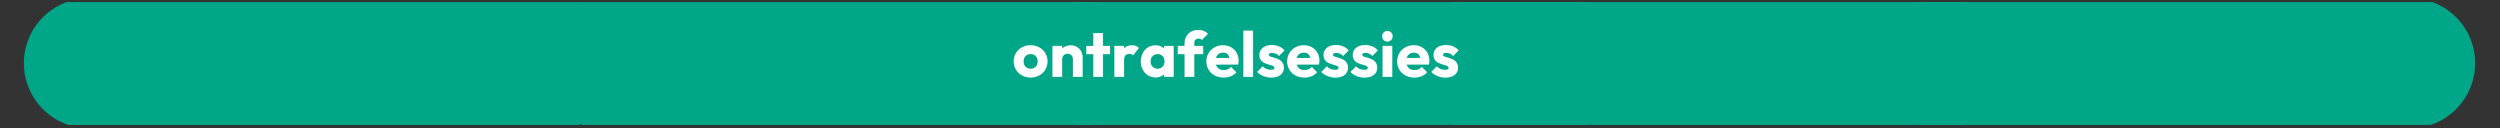 <?xml version="1.0" encoding="UTF-8"?>
<svg xmlns="http://www.w3.org/2000/svg" xmlns:xlink="http://www.w3.org/1999/xlink" width="740" zoomAndPan="magnify" viewBox="0 0 555 28.5" height="38" preserveAspectRatio="xMidYMid meet" version="1.0">
  <rect x="0" y="0" width="555" height="28.5" fill="#333333" stroke="none"/>
  <defs>
    <g></g>
    <clipPath id="401f573f79">
      <path d="M 5.301 0.457 L 138.711 0.457 L 138.711 27.73 L 5.301 27.73 Z M 5.301 0.457 " clip-rule="nonzero"></path>
    </clipPath>
    <clipPath id="bb52bdf006">
      <path d="M 119.41 0.457 L 252.82 0.457 L 252.82 27.73 L 119.41 27.73 Z M 119.41 0.457 " clip-rule="nonzero"></path>
    </clipPath>
    <clipPath id="11064de14c">
      <path d="M 228.969 0.457 L 362.379 0.457 L 362.379 27.73 L 228.969 27.73 Z M 228.969 0.457 " clip-rule="nonzero"></path>
    </clipPath>
    <clipPath id="7168e6fd0a">
      <path d="M 416.41 0.457 L 549.82 0.457 L 549.82 27.73 L 416.41 27.73 Z M 416.41 0.457 " clip-rule="nonzero"></path>
    </clipPath>
    <clipPath id="e8b0479d7c">
      <path d="M 312.867 0.457 L 446 0.457 L 446 27.73 L 312.867 27.73 Z M 312.867 0.457 " clip-rule="nonzero"></path>
    </clipPath>
  </defs>
  <g clip-path="url(#401f573f79)">
    <path fill="#00a688" d="M 138.375 14.031 C 138.375 17.859 136.855 21.531 134.148 24.238 C 131.441 26.945 127.77 28.465 123.941 28.465 C 98.352 28.465 45.324 28.465 19.734 28.465 C 15.906 28.465 12.234 26.945 9.527 24.238 C 6.82 21.531 5.301 17.859 5.301 14.031 C 5.301 10.203 6.82 6.531 9.527 3.824 C 12.234 1.117 15.906 -0.402 19.734 -0.402 C 45.324 -0.402 98.352 -0.402 123.941 -0.402 C 127.77 -0.402 131.441 1.117 134.148 3.824 C 136.855 6.531 138.375 10.203 138.375 14.031 Z M 138.375 14.031 " fill-opacity="1" fill-rule="evenodd"></path>
  </g>
  <g clip-path="url(#bb52bdf006)">
    <path fill="#00a688" d="M 252.484 14.031 C 252.484 17.859 250.965 21.531 248.258 24.238 C 245.551 26.945 241.879 28.465 238.051 28.465 C 212.461 28.465 159.434 28.465 133.844 28.465 C 130.016 28.465 126.344 26.945 123.637 24.238 C 120.93 21.531 119.41 17.859 119.41 14.031 C 119.41 10.203 120.93 6.531 123.637 3.824 C 126.344 1.117 130.016 -0.402 133.844 -0.402 C 159.434 -0.402 212.461 -0.402 238.051 -0.402 C 241.879 -0.402 245.551 1.117 248.258 3.824 C 250.965 6.531 252.484 10.203 252.484 14.031 Z M 252.484 14.031 " fill-opacity="1" fill-rule="evenodd"></path>
  </g>
  <g clip-path="url(#11064de14c)">
    <path fill="#00a688" d="M 362.043 14.031 C 362.043 17.859 360.523 21.531 357.816 24.238 C 355.109 26.945 351.438 28.465 347.609 28.465 C 322.023 28.465 268.992 28.465 243.402 28.465 C 239.574 28.465 235.906 26.945 233.199 24.238 C 230.492 21.531 228.969 17.859 228.969 14.031 C 228.969 10.203 230.492 6.531 233.199 3.824 C 235.906 1.117 239.574 -0.402 243.402 -0.402 C 268.992 -0.402 322.023 -0.402 347.609 -0.402 C 351.438 -0.402 355.109 1.117 357.816 3.824 C 360.523 6.531 362.043 10.203 362.043 14.031 Z M 362.043 14.031 " fill-opacity="1" fill-rule="evenodd"></path>
  </g>
  <g clip-path="url(#7168e6fd0a)">
    <path fill="#00a688" d="M 549.484 14.031 C 549.484 17.859 547.965 21.531 545.258 24.238 C 542.551 26.945 538.879 28.465 535.051 28.465 C 509.461 28.465 456.434 28.465 430.844 28.465 C 427.016 28.465 423.344 26.945 420.637 24.238 C 417.93 21.531 416.41 17.859 416.41 14.031 C 416.41 10.203 417.93 6.531 420.637 3.824 C 423.344 1.117 427.016 -0.402 430.844 -0.402 C 456.434 -0.402 509.461 -0.402 535.051 -0.402 C 538.879 -0.402 542.551 1.117 545.258 3.824 C 547.965 6.531 549.484 10.203 549.484 14.031 Z M 549.484 14.031 " fill-opacity="1" fill-rule="evenodd"></path>
  </g>
  <g clip-path="url(#e8b0479d7c)">
    <path fill="#00a688" d="M 445.941 14.031 C 445.941 17.859 444.418 21.531 441.711 24.238 C 439.004 26.945 435.336 28.465 431.508 28.465 C 405.918 28.465 352.887 28.465 327.301 28.465 C 323.473 28.465 319.801 26.945 317.094 24.238 C 314.387 21.531 312.867 17.859 312.867 14.031 C 312.867 10.203 314.387 6.531 317.094 3.824 C 319.801 1.117 323.473 -0.402 327.301 -0.402 C 352.887 -0.402 405.918 -0.402 431.508 -0.402 C 435.336 -0.402 439.004 1.117 441.711 3.824 C 444.418 6.531 445.941 10.203 445.941 14.031 Z M 445.941 14.031 " fill-opacity="1" fill-rule="evenodd"></path>
  </g>
  <g fill="#ffffff" fill-opacity="1">
    <g transform="translate(224.721, 17.07)">
      <g>
        <path d="M 4.078 0.156 C 6.23 0.156 7.844 -1.402 7.844 -3.453 C 7.844 -5.492 6.215 -7.035 4.078 -7.035 C 1.926 -7.035 0.312 -5.492 0.312 -3.453 C 0.312 -1.414 1.941 0.156 4.078 0.156 Z M 4.078 -1.812 C 3.156 -1.812 2.52 -2.477 2.52 -3.441 C 2.52 -4.402 3.156 -5.07 4.078 -5.07 C 5 -5.07 5.637 -4.418 5.637 -3.453 C 5.637 -2.477 5.012 -1.812 4.078 -1.812 Z M 4.078 -1.812 "></path>
      </g>
    </g>
  </g>
  <g fill="#ffffff" fill-opacity="1">
    <g transform="translate(232.875, 17.07)">
      <g>
        <path d="M 0.766 0 L 2.93 0 L 2.93 -3.922 C 2.93 -4.645 3.441 -5.125 4.133 -5.125 C 4.812 -5.125 5.309 -4.645 5.309 -3.922 L 5.309 0 L 7.477 0 L 7.477 -4.402 C 7.477 -5.82 6.371 -7.023 4.855 -7.023 C 4.094 -7.023 3.414 -6.77 2.93 -6.328 L 2.93 -6.883 L 0.766 -6.883 Z M 0.766 0 "></path>
      </g>
    </g>
  </g>
  <g fill="#ffffff" fill-opacity="1">
    <g transform="translate(240.972, 17.07)">
      <g>
        <path d="M 1.742 0 L 3.906 0 L 3.906 -5.039 L 5.465 -5.039 L 5.465 -6.883 L 3.906 -6.883 L 3.906 -9.727 L 1.742 -9.727 L 1.742 -6.883 L 0.184 -6.883 L 0.184 -5.039 L 1.742 -5.039 Z M 1.742 0 "></path>
      </g>
    </g>
  </g>
  <g fill="#ffffff" fill-opacity="1">
    <g transform="translate(246.62, 17.07)">
      <g>
        <path d="M 0.766 0 L 2.93 0 L 2.93 -3.781 C 2.93 -4.672 3.383 -5.109 4.105 -5.109 C 4.473 -5.109 4.742 -4.984 4.941 -4.785 L 6.23 -6.414 C 5.863 -6.824 5.352 -7.023 4.699 -7.023 C 3.949 -7.023 3.371 -6.797 2.93 -6.355 L 2.93 -6.883 L 0.766 -6.883 Z M 0.766 0 "></path>
      </g>
    </g>
  </g>
  <g fill="#ffffff" fill-opacity="1">
    <g transform="translate(252.905, 17.07)">
      <g>
        <path d="M 3.641 0.141 C 4.402 0.141 5.07 -0.129 5.535 -0.566 L 5.535 0 L 7.66 0 L 7.66 -6.883 L 5.535 -6.883 L 5.535 -6.316 C 5.07 -6.754 4.402 -7.023 3.641 -7.023 C 1.742 -7.023 0.34 -5.492 0.34 -3.441 C 0.34 -1.387 1.742 0.141 3.641 0.141 Z M 4.078 -1.812 C 3.188 -1.812 2.535 -2.492 2.535 -3.441 C 2.535 -4.391 3.188 -5.07 4.094 -5.07 C 5 -5.07 5.621 -4.402 5.621 -3.441 C 5.621 -2.477 5 -1.812 4.078 -1.812 Z M 4.078 -1.812 "></path>
      </g>
    </g>
  </g>
  <g fill="#ffffff" fill-opacity="1">
    <g transform="translate(261.328, 17.07)">
      <g>
        <path d="M 1.641 0 L 3.809 0 L 3.809 -5.039 L 5.789 -5.039 L 5.789 -6.883 L 3.809 -6.883 L 3.809 -7.547 C 3.809 -8.141 4.164 -8.496 4.758 -8.496 C 5.082 -8.496 5.309 -8.383 5.492 -8.199 L 6.852 -9.559 C 6.316 -10.109 5.637 -10.434 4.688 -10.434 C 2.816 -10.434 1.641 -9.148 1.641 -7.477 L 1.641 -6.883 L 0.129 -6.883 L 0.129 -5.039 L 1.641 -5.039 Z M 1.641 0 "></path>
      </g>
    </g>
  </g>
  <g fill="#ffffff" fill-opacity="1">
    <g transform="translate(267.5, 17.07)">
      <g>
        <path d="M 4.164 0.156 C 5.324 0.156 6.301 -0.242 6.98 -1.035 L 5.789 -2.223 C 5.379 -1.742 4.828 -1.516 4.148 -1.516 C 3.27 -1.516 2.676 -1.953 2.449 -2.719 L 7.375 -2.734 C 7.449 -3.086 7.477 -3.34 7.477 -3.598 C 7.477 -5.594 6.031 -7.035 4.008 -7.035 C 1.91 -7.035 0.312 -5.492 0.312 -3.441 C 0.312 -1.344 1.926 0.156 4.164 0.156 Z M 4.02 -5.379 C 4.801 -5.379 5.281 -4.984 5.449 -4.219 L 2.449 -4.207 C 2.66 -4.941 3.227 -5.379 4.02 -5.379 Z M 4.02 -5.379 "></path>
      </g>
    </g>
  </g>
  <g fill="#ffffff" fill-opacity="1">
    <g transform="translate(275.258, 17.07)">
      <g>
        <path d="M 0.766 0 L 2.93 0 L 2.93 -10.277 L 0.766 -10.277 Z M 0.766 0 "></path>
      </g>
    </g>
  </g>
  <g fill="#ffffff" fill-opacity="1">
    <g transform="translate(278.952, 17.07)">
      <g>
        <path d="M 3.27 0.168 C 4.984 0.168 6.074 -0.664 6.074 -2.023 C 6.074 -4.602 2.734 -4.035 2.734 -4.914 C 2.734 -5.168 2.973 -5.324 3.469 -5.324 C 3.992 -5.324 4.559 -5.141 4.984 -4.629 L 6.215 -5.875 C 5.594 -6.668 4.547 -7.078 3.383 -7.078 C 1.699 -7.078 0.621 -6.188 0.621 -4.871 C 0.621 -2.336 3.98 -3 3.98 -1.996 C 3.98 -1.727 3.695 -1.57 3.188 -1.57 C 2.449 -1.57 1.812 -1.855 1.359 -2.352 L 0.129 -1.105 C 0.836 -0.324 2.039 0.168 3.27 0.168 Z M 3.27 0.168 "></path>
      </g>
    </g>
  </g>
  <g fill="#ffffff" fill-opacity="1">
    <g transform="translate(285.436, 17.07)">
      <g>
        <path d="M 4.164 0.156 C 5.324 0.156 6.301 -0.242 6.98 -1.035 L 5.789 -2.223 C 5.379 -1.742 4.828 -1.516 4.148 -1.516 C 3.27 -1.516 2.676 -1.953 2.449 -2.719 L 7.375 -2.734 C 7.449 -3.086 7.477 -3.34 7.477 -3.598 C 7.477 -5.594 6.031 -7.035 4.008 -7.035 C 1.91 -7.035 0.312 -5.492 0.312 -3.441 C 0.312 -1.344 1.926 0.156 4.164 0.156 Z M 4.02 -5.379 C 4.801 -5.379 5.281 -4.984 5.449 -4.219 L 2.449 -4.207 C 2.66 -4.941 3.227 -5.379 4.02 -5.379 Z M 4.02 -5.379 "></path>
      </g>
    </g>
  </g>
  <g fill="#ffffff" fill-opacity="1">
    <g transform="translate(293.193, 17.07)">
      <g>
        <path d="M 3.27 0.168 C 4.984 0.168 6.074 -0.664 6.074 -2.023 C 6.074 -4.602 2.734 -4.035 2.734 -4.914 C 2.734 -5.168 2.973 -5.324 3.469 -5.324 C 3.992 -5.324 4.559 -5.141 4.984 -4.629 L 6.215 -5.875 C 5.594 -6.668 4.547 -7.078 3.383 -7.078 C 1.699 -7.078 0.621 -6.188 0.621 -4.871 C 0.621 -2.336 3.98 -3 3.98 -1.996 C 3.98 -1.727 3.695 -1.57 3.188 -1.57 C 2.449 -1.57 1.812 -1.855 1.359 -2.352 L 0.129 -1.105 C 0.836 -0.324 2.039 0.168 3.27 0.168 Z M 3.27 0.168 "></path>
      </g>
    </g>
  </g>
  <g fill="#ffffff" fill-opacity="1">
    <g transform="translate(299.677, 17.07)">
      <g>
        <path d="M 3.27 0.168 C 4.984 0.168 6.074 -0.664 6.074 -2.023 C 6.074 -4.602 2.734 -4.035 2.734 -4.914 C 2.734 -5.168 2.973 -5.324 3.469 -5.324 C 3.992 -5.324 4.559 -5.141 4.984 -4.629 L 6.215 -5.875 C 5.594 -6.668 4.547 -7.078 3.383 -7.078 C 1.699 -7.078 0.621 -6.188 0.621 -4.871 C 0.621 -2.336 3.98 -3 3.98 -1.996 C 3.98 -1.727 3.695 -1.57 3.188 -1.57 C 2.449 -1.57 1.812 -1.855 1.359 -2.352 L 0.129 -1.105 C 0.836 -0.324 2.039 0.168 3.27 0.168 Z M 3.27 0.168 "></path>
      </g>
    </g>
  </g>
  <g fill="#ffffff" fill-opacity="1">
    <g transform="translate(306.16, 17.07)">
      <g>
        <path d="M 1.855 -7.828 C 2.535 -7.828 3.016 -8.355 3.016 -9.02 C 3.016 -9.684 2.535 -10.207 1.855 -10.207 C 1.176 -10.207 0.68 -9.684 0.68 -9.02 C 0.68 -8.355 1.176 -7.828 1.855 -7.828 Z M 0.766 0 L 2.93 0 L 2.93 -6.883 L 0.766 -6.883 Z M 0.766 0 "></path>
      </g>
    </g>
  </g>
  <g fill="#ffffff" fill-opacity="1">
    <g transform="translate(309.855, 17.07)">
      <g>
        <path d="M 4.164 0.156 C 5.324 0.156 6.301 -0.242 6.98 -1.035 L 5.789 -2.223 C 5.379 -1.742 4.828 -1.516 4.148 -1.516 C 3.27 -1.516 2.676 -1.953 2.449 -2.719 L 7.375 -2.734 C 7.449 -3.086 7.477 -3.34 7.477 -3.598 C 7.477 -5.594 6.031 -7.035 4.008 -7.035 C 1.91 -7.035 0.312 -5.492 0.312 -3.441 C 0.312 -1.344 1.926 0.156 4.164 0.156 Z M 4.02 -5.379 C 4.801 -5.379 5.281 -4.984 5.449 -4.219 L 2.449 -4.207 C 2.66 -4.941 3.227 -5.379 4.02 -5.379 Z M 4.02 -5.379 "></path>
      </g>
    </g>
  </g>
  <g fill="#ffffff" fill-opacity="1">
    <g transform="translate(317.612, 17.07)">
      <g>
        <path d="M 3.27 0.168 C 4.984 0.168 6.074 -0.664 6.074 -2.023 C 6.074 -4.602 2.734 -4.035 2.734 -4.914 C 2.734 -5.168 2.973 -5.324 3.469 -5.324 C 3.992 -5.324 4.559 -5.141 4.984 -4.629 L 6.215 -5.875 C 5.594 -6.668 4.547 -7.078 3.383 -7.078 C 1.699 -7.078 0.621 -6.188 0.621 -4.871 C 0.621 -2.336 3.98 -3 3.98 -1.996 C 3.98 -1.727 3.695 -1.57 3.188 -1.57 C 2.449 -1.57 1.812 -1.855 1.359 -2.352 L 0.129 -1.105 C 0.836 -0.324 2.039 0.168 3.27 0.168 Z M 3.27 0.168 "></path>
      </g>
    </g>
  </g>
</svg>
